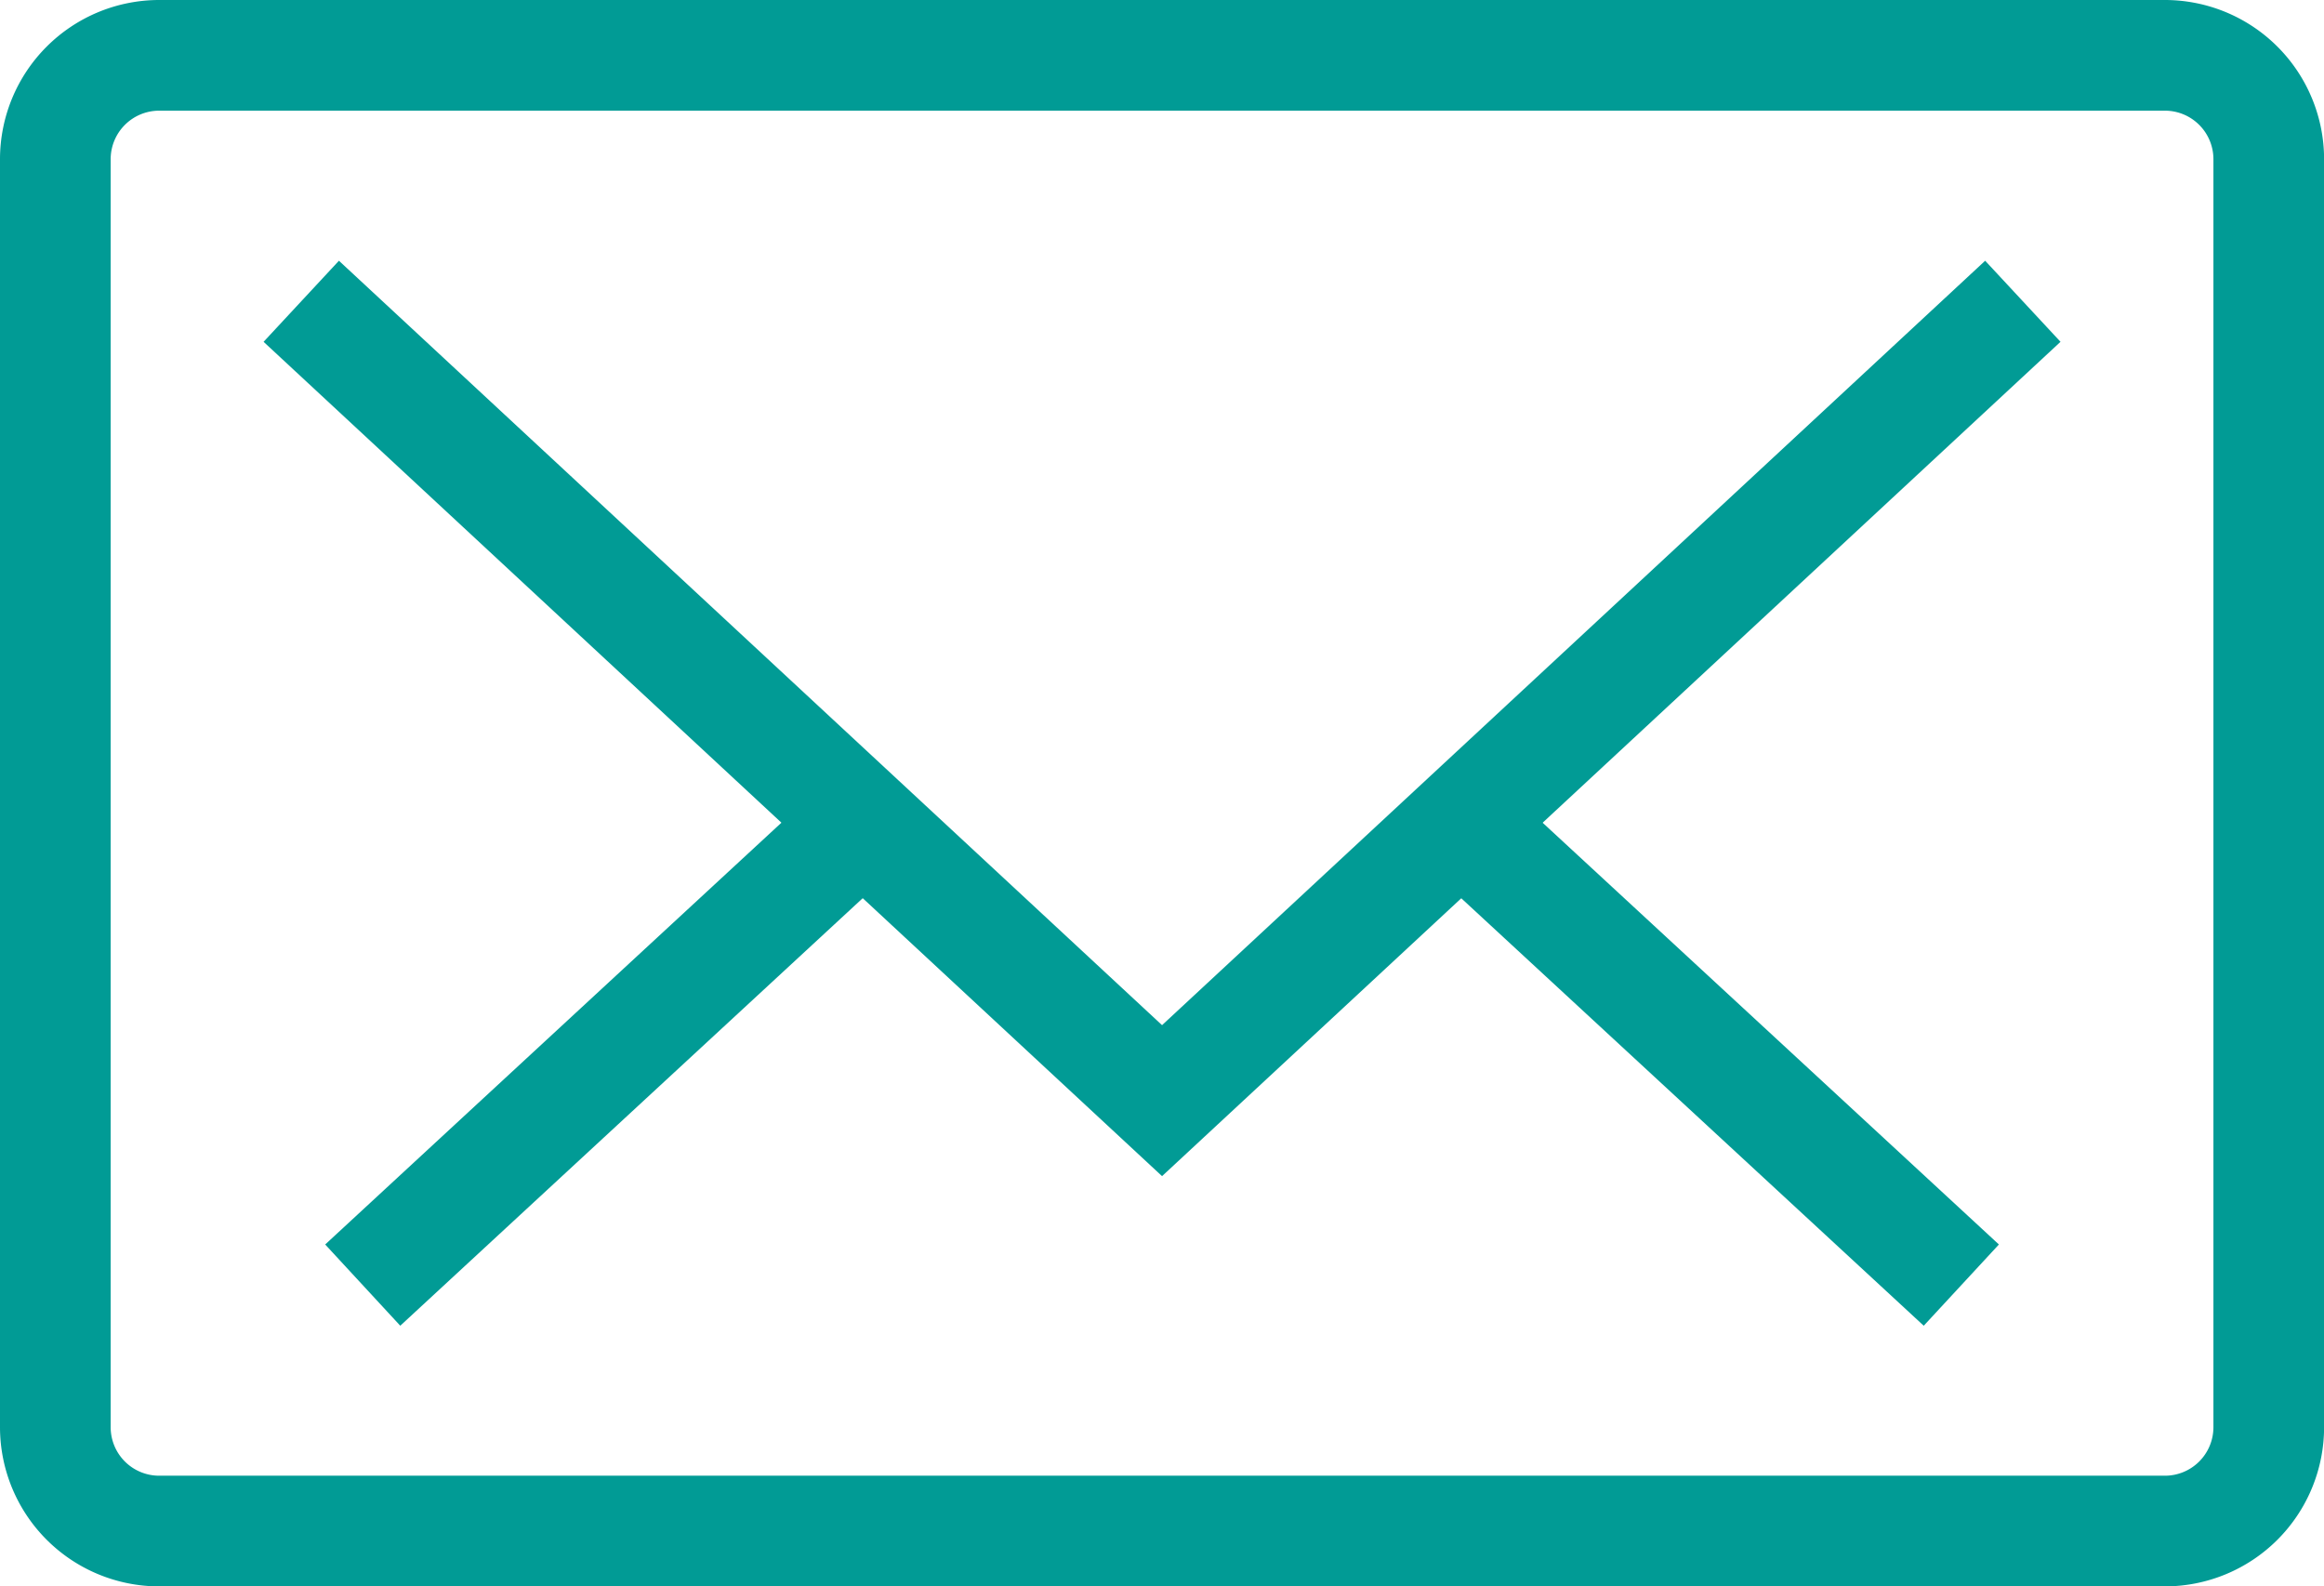 <svg xmlns="http://www.w3.org/2000/svg" width="25.199" height="17.2" viewBox="0 0 25.199 17.2">
  <g id="Group_4351" data-name="Group 4351" transform="translate(13813.6 -8045.4)">
    <g id="Group_29" data-name="Group 29" transform="translate(-13813 8046)">
      <path id="Rectangle_35" data-name="Rectangle 35" d="M1.125-.6h21.75A1.727,1.727,0,0,1,24.6,1.125v13.75A1.727,1.727,0,0,1,22.875,16.6H1.125A1.727,1.727,0,0,1-.6,14.875V1.125A1.727,1.727,0,0,1,1.125-.6Zm21.75,16a.526.526,0,0,0,.525-.525V1.125A.526.526,0,0,0,22.875.6H1.125A.526.526,0,0,0,.6,1.125v13.75a.526.526,0,0,0,.525.525Z" fill="#019b95"/>
      <path id="Path_24" data-name="Path 24" d="M214.833,47.985l-9.742-9.046.817-.879,8.925,8.288,8.925-8.288.817.879Z" transform="translate(-202.833 -35.833)" fill="#019b95"/>
      <path id="Line_4" data-name="Line 4" d="M.407,5.481-.407,4.6,5.046-.441l.814.881Z" transform="translate(3.333 8.293)" fill="#019b95"/>
      <path id="Line_5" data-name="Line 5" d="M5.046,5.481-.407.441.407-.441,5.861,4.6Z" transform="translate(15.213 8.293)" fill="#019b95"/>
    </g>
  </g>
</svg>
